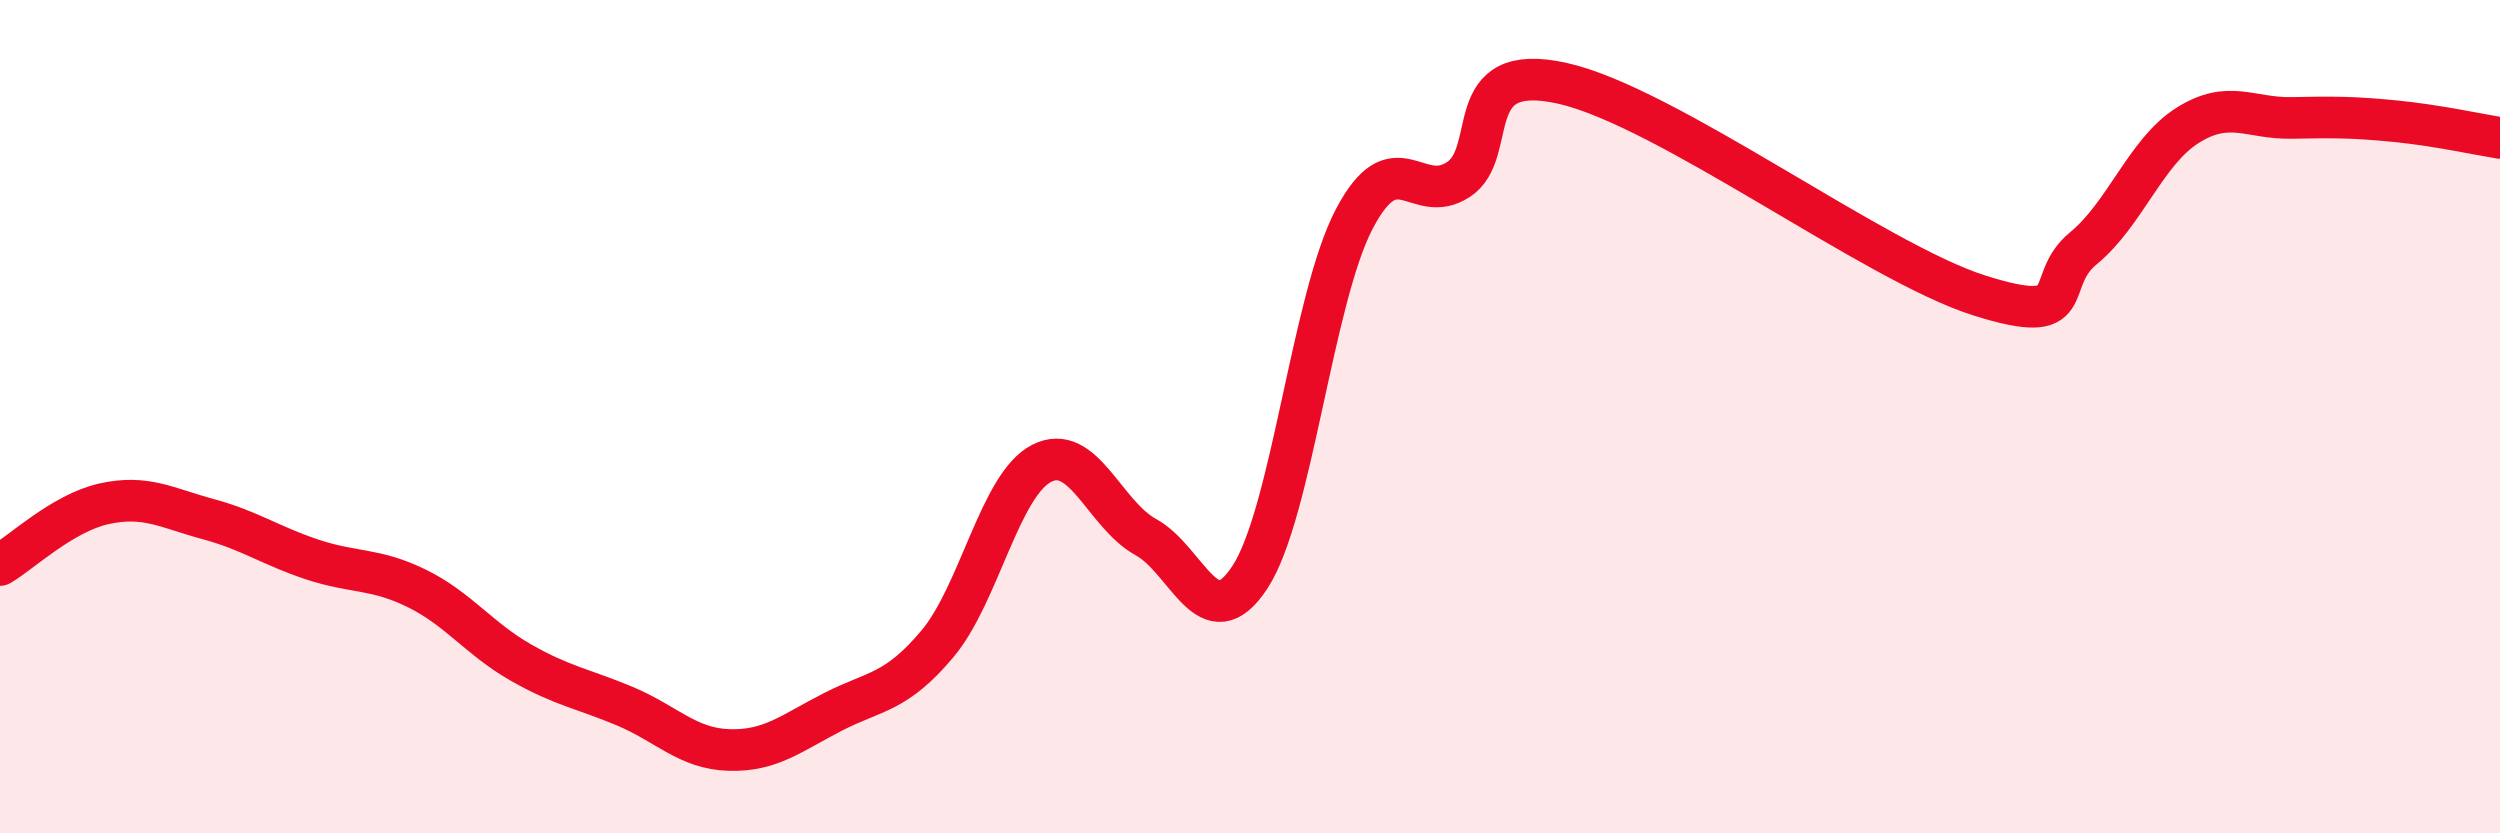 
    <svg width="60" height="20" viewBox="0 0 60 20" xmlns="http://www.w3.org/2000/svg">
      <path
        d="M 0,13.56 C 0.5,13.27 1.5,12.31 2.5,12.09 C 3.5,11.87 4,12.19 5,12.46 C 6,12.73 6.5,13.1 7.5,13.43 C 8.5,13.76 9,13.63 10,14.12 C 11,14.61 11.5,15.33 12.5,15.9 C 13.5,16.47 14,16.53 15,16.95 C 16,17.37 16.5,17.97 17.5,18 C 18.5,18.03 19,17.59 20,17.08 C 21,16.57 21.5,16.64 22.5,15.45 C 23.5,14.26 24,11.63 25,11.12 C 26,10.61 26.5,12.34 27.5,12.89 C 28.5,13.44 29,15.38 30,13.85 C 31,12.32 31.5,7.17 32.5,5.26 C 33.5,3.35 34,4.96 35,4.31 C 36,3.66 35,1.44 37.5,2 C 40,2.56 45,6.3 47.5,7.09 C 50,7.88 49,6.78 50,5.96 C 51,5.14 51.5,3.64 52.5,3.01 C 53.5,2.38 54,2.85 55,2.83 C 56,2.81 56.5,2.81 57.5,2.91 C 58.5,3.01 59.5,3.23 60,3.31L60 20L0 20Z"
        fill="#EB0A25"
        opacity="0.1"
        stroke-linecap="round"
        stroke-linejoin="round"
      />
      <path
        d="M 0,13.56 C 0.5,13.27 1.5,12.31 2.5,12.09 C 3.5,11.87 4,12.19 5,12.46 C 6,12.73 6.5,13.1 7.5,13.43 C 8.5,13.76 9,13.63 10,14.12 C 11,14.61 11.5,15.33 12.5,15.9 C 13.5,16.47 14,16.53 15,16.95 C 16,17.37 16.5,17.97 17.5,18 C 18.5,18.03 19,17.59 20,17.08 C 21,16.57 21.5,16.64 22.5,15.45 C 23.5,14.26 24,11.63 25,11.12 C 26,10.61 26.5,12.34 27.5,12.89 C 28.5,13.44 29,15.38 30,13.85 C 31,12.32 31.5,7.17 32.5,5.26 C 33.5,3.35 34,4.96 35,4.31 C 36,3.66 35,1.44 37.5,2 C 40,2.56 45,6.3 47.5,7.09 C 50,7.88 49,6.78 50,5.96 C 51,5.14 51.5,3.64 52.5,3.01 C 53.5,2.38 54,2.85 55,2.83 C 56,2.81 56.5,2.81 57.5,2.91 C 58.5,3.01 59.5,3.23 60,3.31"
        stroke="#EB0A25"
        stroke-width="1"
        fill="none"
        stroke-linecap="round"
        stroke-linejoin="round"
      />
    </svg>
  